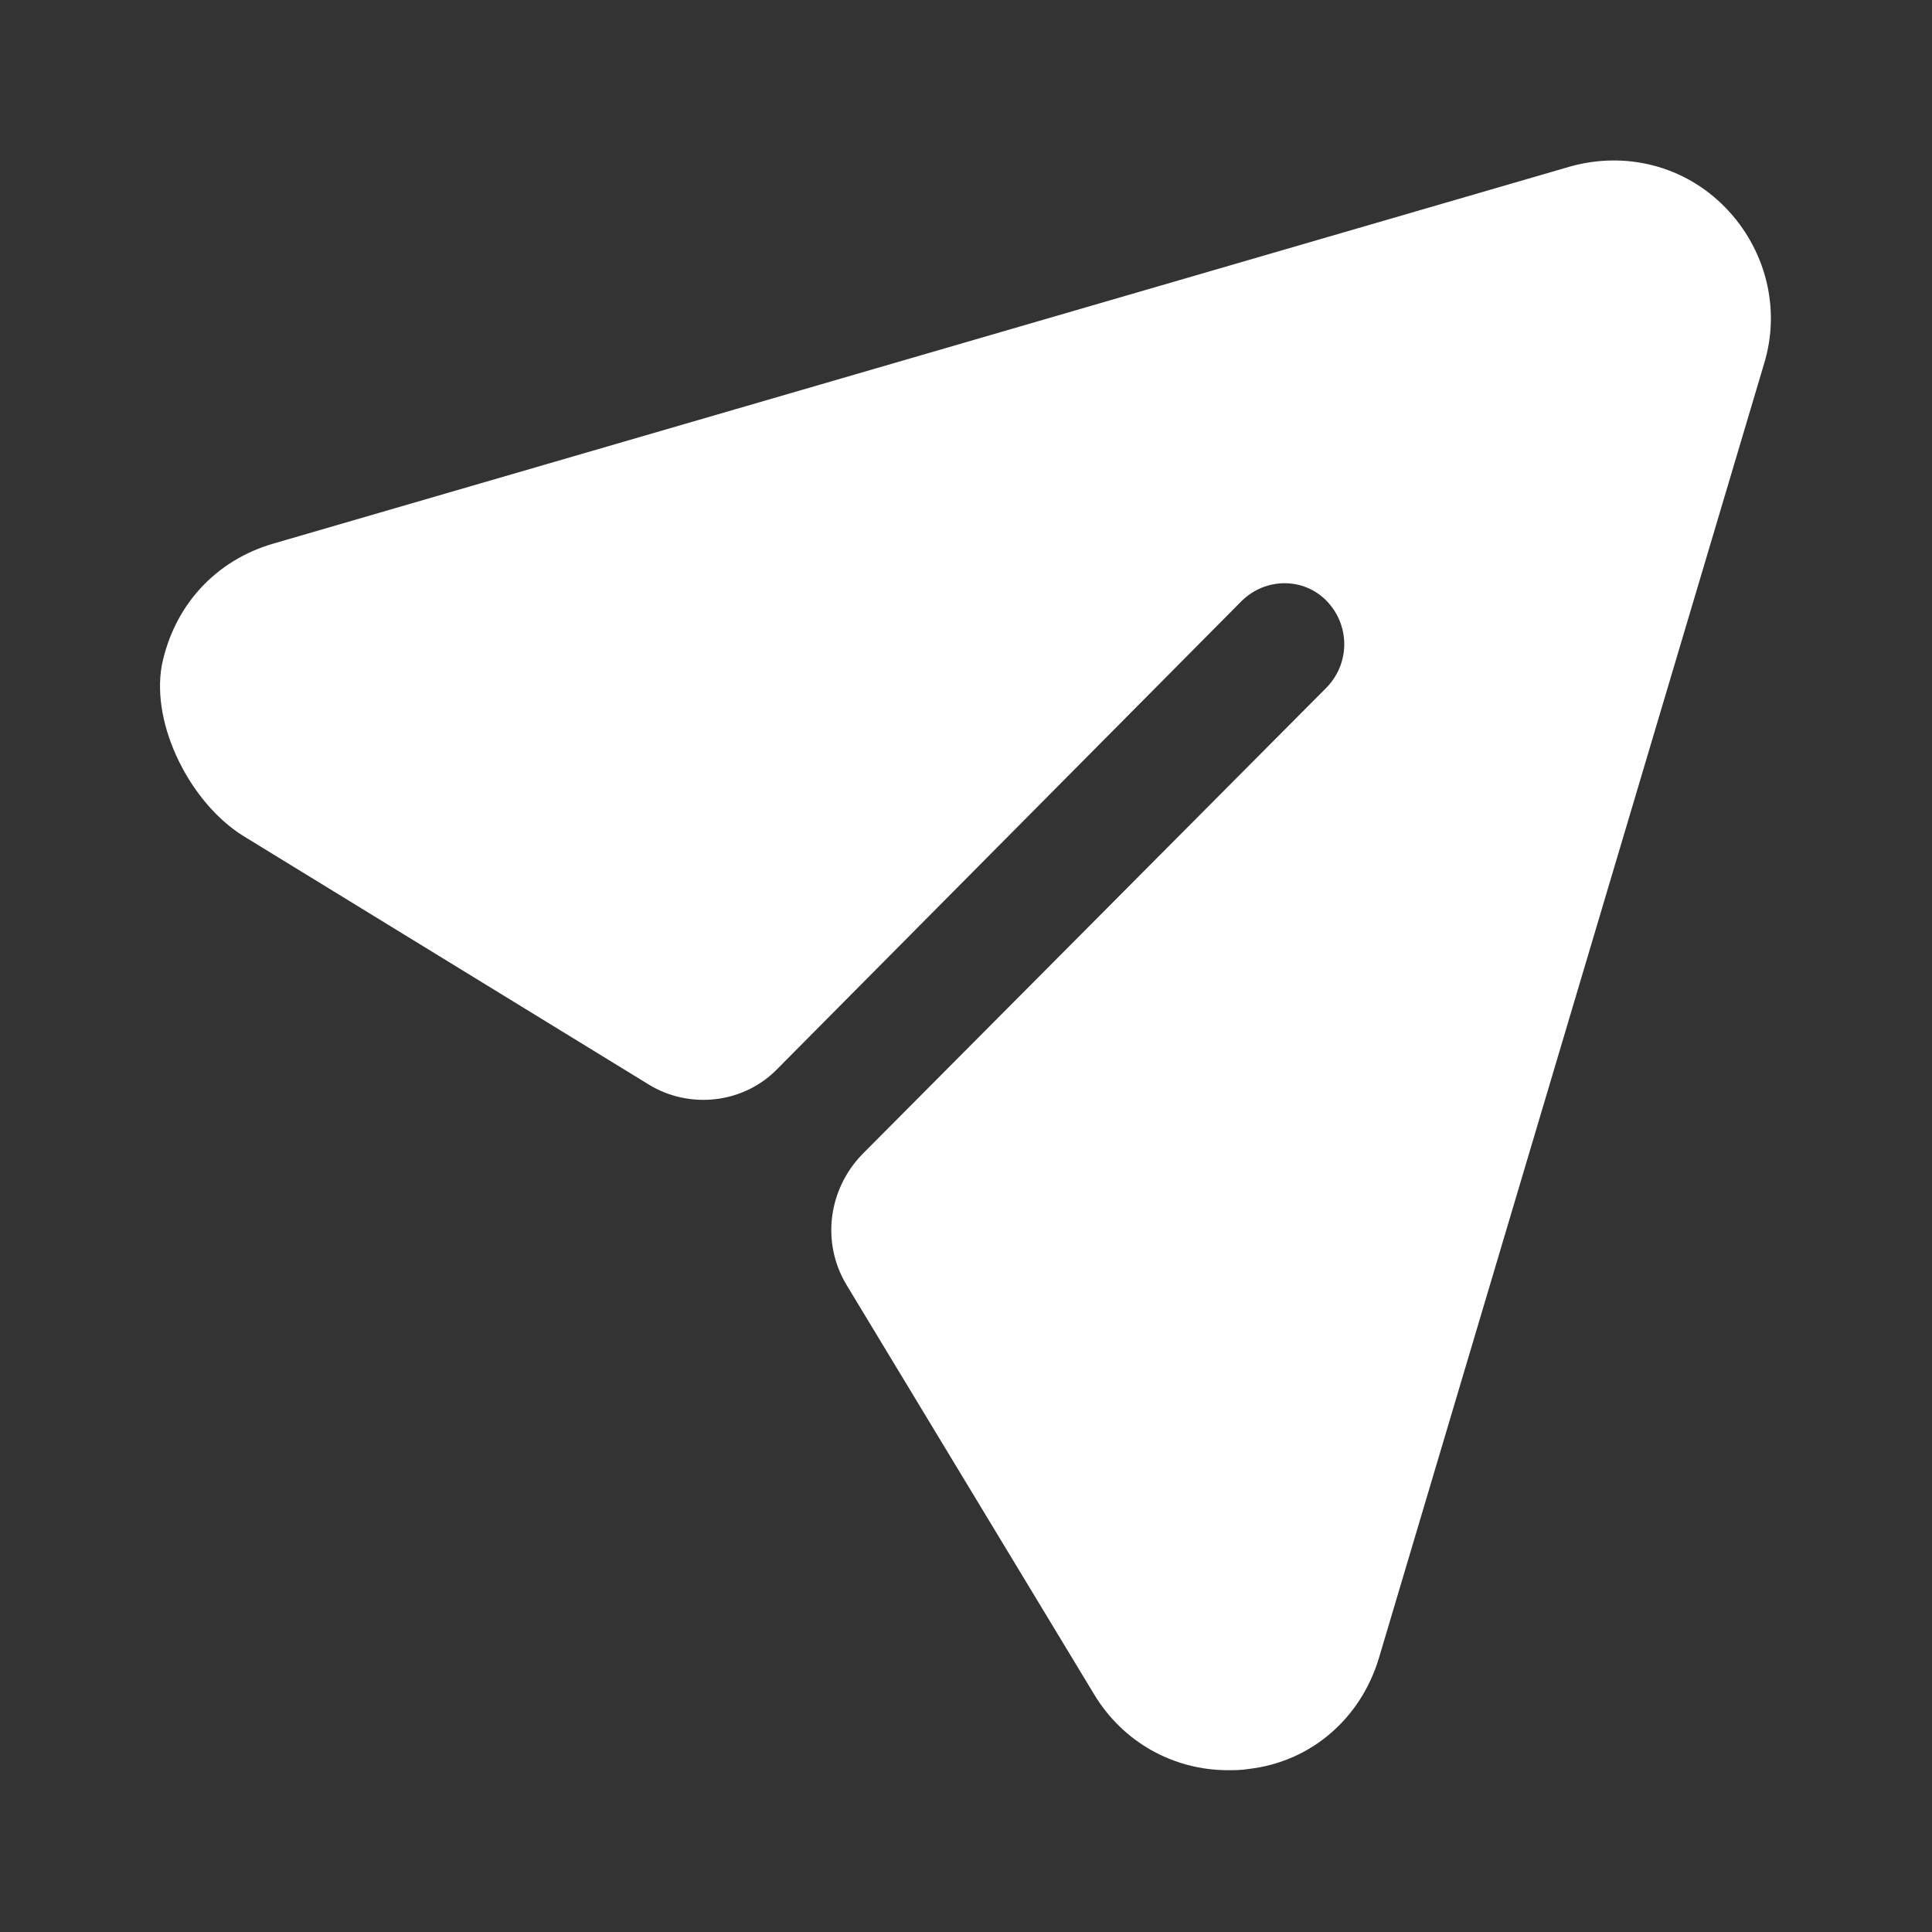 <svg width="16" height="16" viewBox="0 0 16 16" fill="none" xmlns="http://www.w3.org/2000/svg" xmlns:xlink="http://www.w3.org/1999/xlink">
	<rect x="0" y="0" width="16" height="16" fill="#333333" stroke="none"/>
	<desc>
			Created with Pixso.
	</desc>
	<defs>
		<clipPath id="clip52_1442">
			<rect id="Send" rx="0" width="15" height="15" transform="translate(0.5 0.5)" fill="white" fill-opacity="0"/>
		</clipPath>
	</defs>
	<rect id="Send" rx="0" width="15" height="15" transform="translate(0.5 0.5)" fill="#000000" fill-opacity="0"/>
	<g clip-path="url(#clip52_1442)">
		<path id="Vector" d="M14.29 1.72C13.95 1.37 13.46 1.25 13 1.38L2.27 4.5C1.78 4.64 1.44 5.02 1.34 5.51C1.25 6.01 1.58 6.65 2.01 6.92L5.37 8.98C5.71 9.19 6.16 9.14 6.44 8.85L10.28 4.98C10.48 4.78 10.8 4.78 10.99 4.98C11.18 5.18 11.18 5.49 10.99 5.69L7.14 9.56C6.86 9.85 6.8 10.29 7.01 10.64L9.06 14.03C9.3 14.43 9.72 14.66 10.17 14.66C10.22 14.66 10.28 14.66 10.34 14.65C10.86 14.59 11.27 14.23 11.42 13.73L14.61 3.01C14.75 2.55 14.62 2.06 14.29 1.72Z" fill="#FFFFFF" fill-opacity="1" fill-rule="nonzero"/>
	</g>
</svg>
